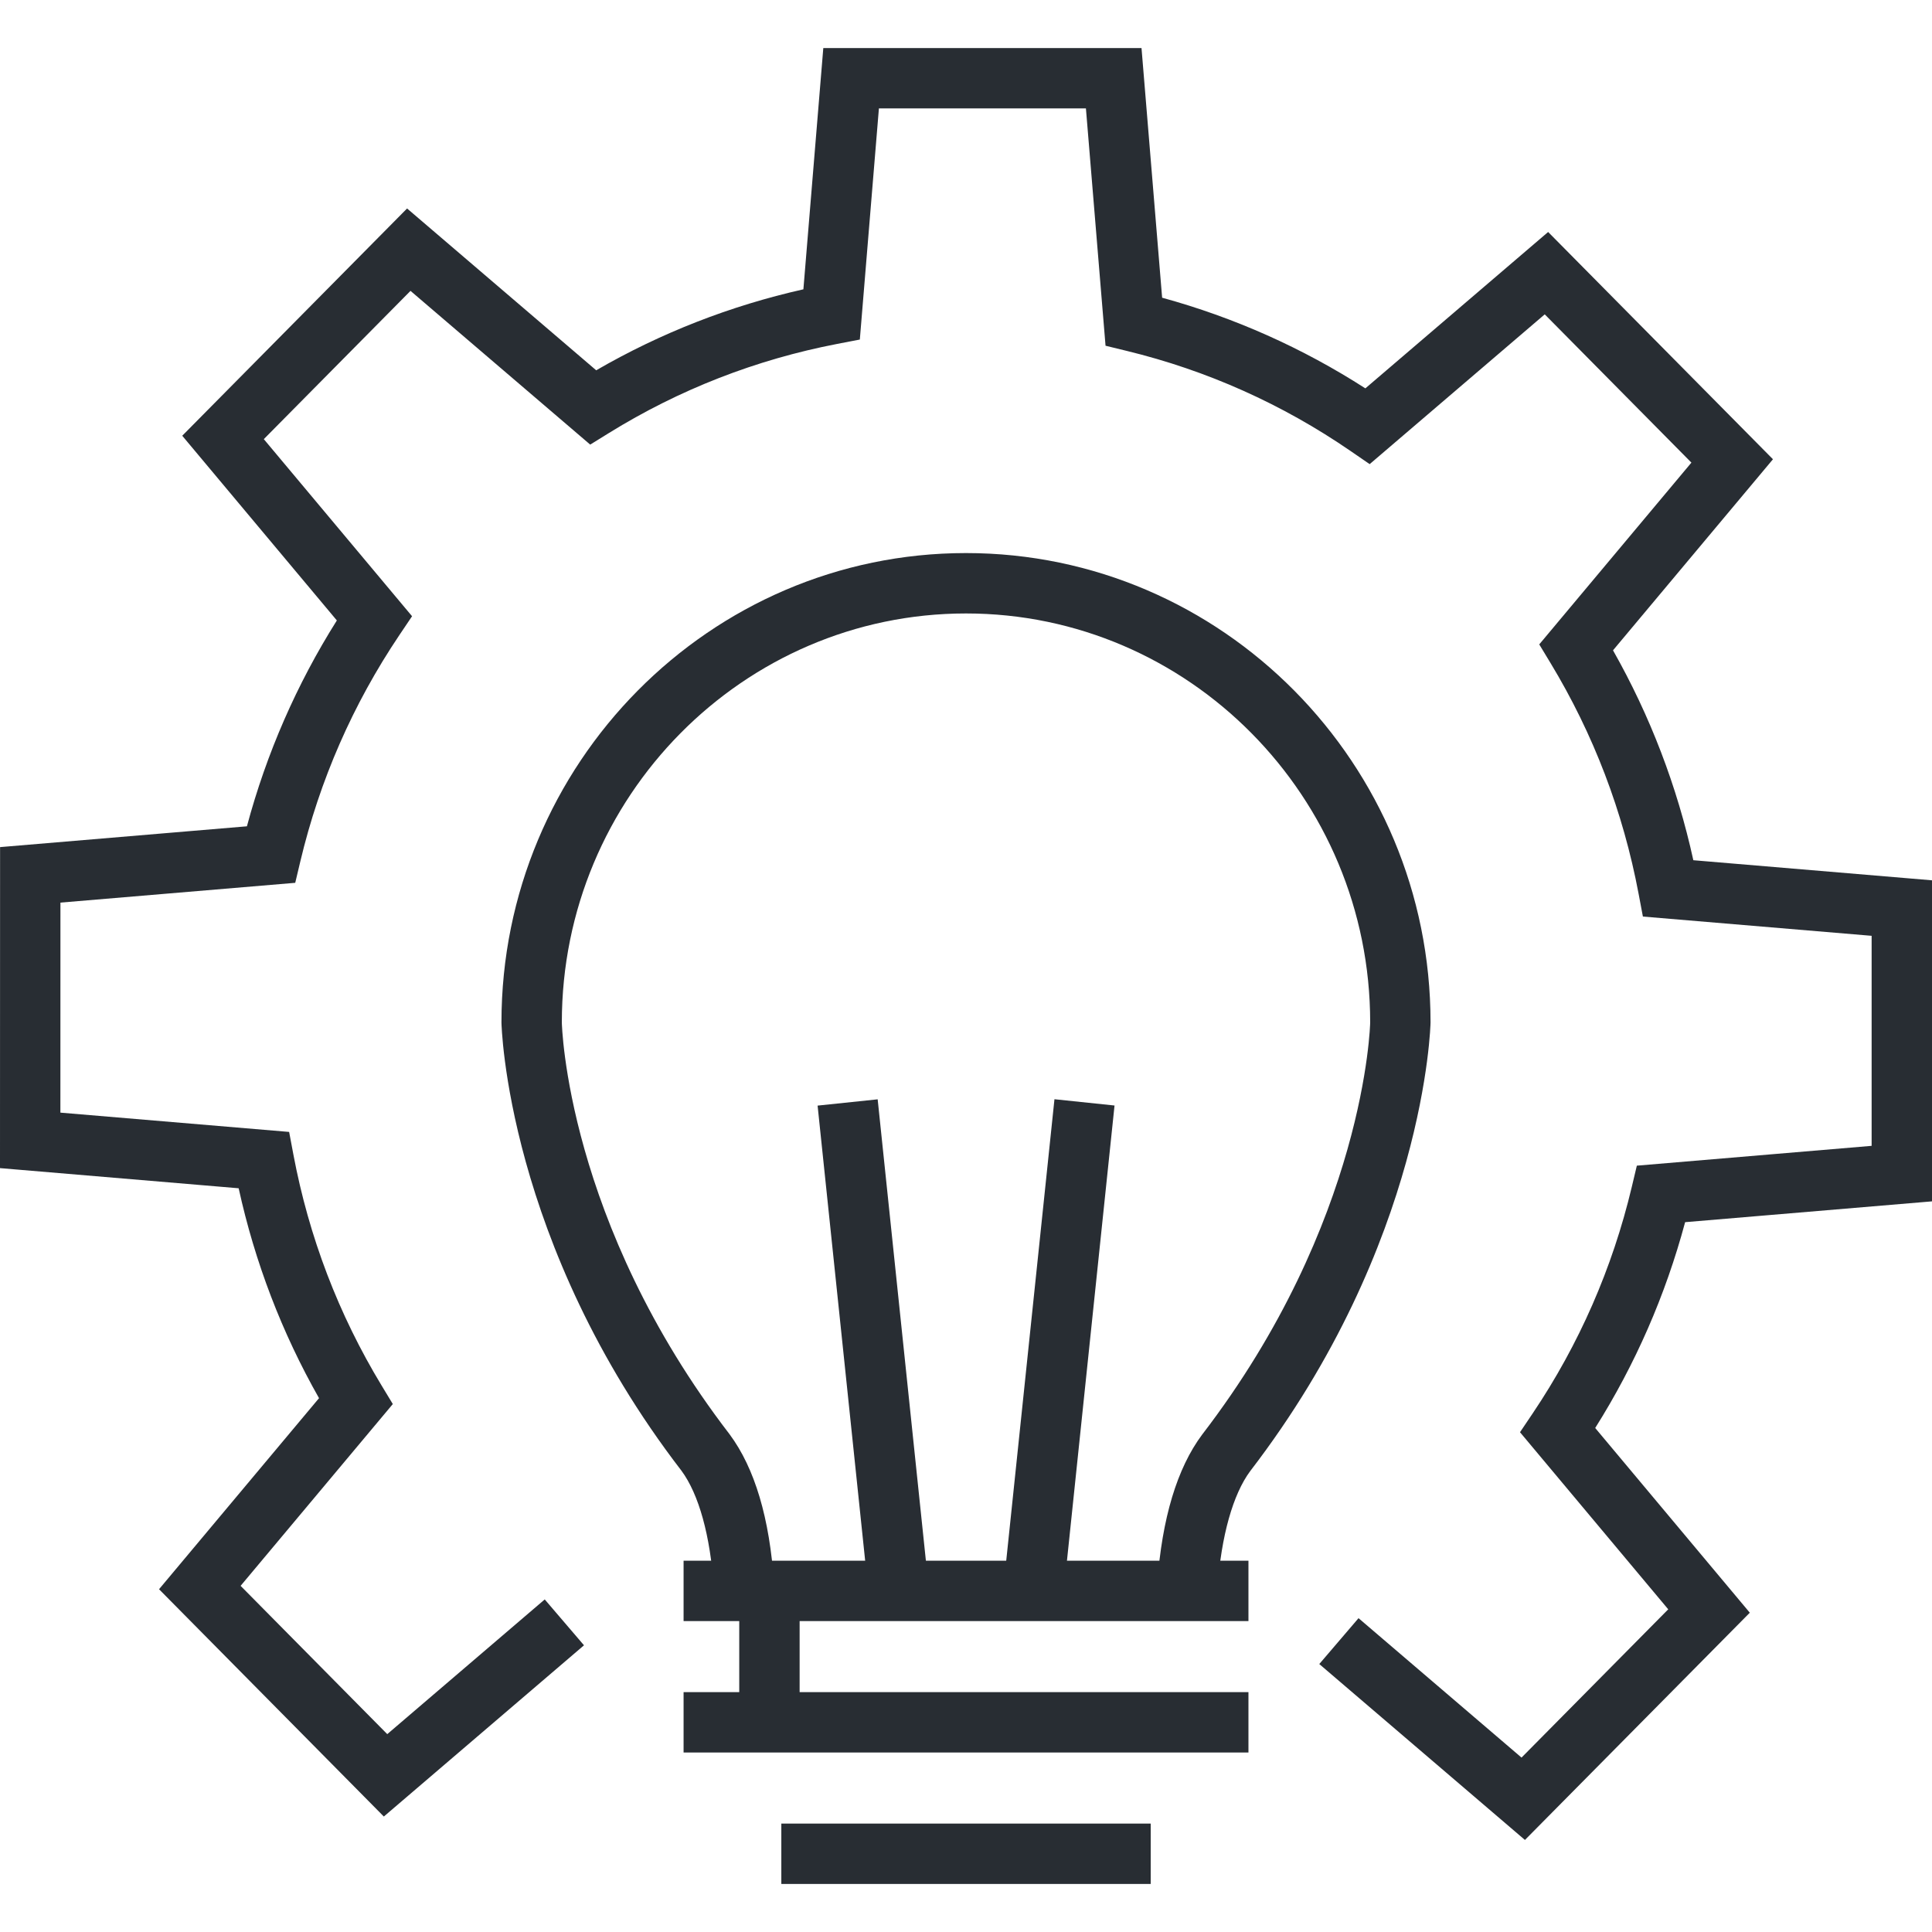<?xml version="1.0" encoding="utf-8"?>
<!-- Generator: Adobe Illustrator 16.0.0, SVG Export Plug-In . SVG Version: 6.00 Build 0)  -->
<!DOCTYPE svg PUBLIC "-//W3C//DTD SVG 1.1//EN" "http://www.w3.org/Graphics/SVG/1.1/DTD/svg11.dtd">
<svg version="1.1" id="Layer_1" xmlns="http://www.w3.org/2000/svg" xmlns:xlink="http://www.w3.org/1999/xlink" x="0px" y="0px"
	 width="128px" height="128px" viewBox="0 0 128 128" enable-background="new 0 0 128 128" xml:space="preserve">
<g>
	<g>
		<g>
			<path fill="#282D33" d="M101.031,121.902l-13.625-11.655l2.6-3.039l10.799,9.237l9.72-9.824l-9.821-11.733l0.84-1.247
				c3.075-4.571,5.284-9.619,6.566-15.005l0.335-1.408L124,75.915V62l-15.154-1.276l-0.282-1.495
				c-1.025-5.448-2.992-10.6-5.845-15.313l-0.74-1.223L112.06,30.65l-9.717-9.823L90.744,30.75l-1.266-0.87
				c-4.521-3.107-9.51-5.339-14.832-6.633l-1.401-0.341l-1.3-15.724H58.23l-1.264,15.314l-1.49,0.287
				c-5.388,1.038-10.479,3.024-15.131,5.904l-1.242,0.769L27.197,19.271l-9.719,9.823L27.3,40.827l-0.839,1.247
				c-3.078,4.575-5.287,9.624-6.566,15.006l-0.335,1.409L4.004,59.8L4.001,73.715l15.155,1.278l0.281,1.495
				c1.026,5.452,2.993,10.603,5.847,15.31l0.741,1.224l-10.084,12.044l9.716,9.825l10.433-8.925l2.601,3.039L25.43,120.35
				l-14.893-15.06l10.599-12.658c-2.462-4.339-4.249-9.005-5.324-13.906L0,77.391l0.005-21.268l16.354-1.378
				c1.298-4.837,3.297-9.412,5.958-13.639L12.074,28.869l14.896-15.057l12.53,10.721c4.283-2.479,8.889-4.277,13.727-5.365
				l1.319-15.985h21.082l1.366,16.541c4.776,1.311,9.294,3.325,13.465,6.006l12.109-10.36l14.895,15.057l-10.597,12.659
				c2.461,4.342,4.247,9.008,5.322,13.906L128,58.323v21.27l-16.356,1.379c-1.299,4.839-3.298,9.414-5.958,13.636l10.243,12.238
				L101.031,121.902z"/>
		</g>
	</g>
	<g>
		<g>
			<g>
				<path fill="#282D33" d="M80.662,105.202l-3.99-0.289c0.313-4.319,1.312-7.638,2.97-9.863
					c10.827-14.1,11.136-27.187,11.136-27.314c0-14.939-12.013-27.093-26.777-27.093S37.223,52.796,37.223,67.735
					c0,0.128,0.302,13.223,11.114,27.289c1.673,2.254,2.657,5.575,2.945,9.898l-3.991,0.266c-0.229-3.444-0.992-6.198-2.146-7.754
					C33.547,82.347,33.223,67.877,33.223,67.735c0-17.145,13.807-31.093,30.777-31.093s30.777,13.948,30.777,31.093
					c0,0.142-0.325,14.596-11.946,29.727C81.688,98.998,80.911,101.755,80.662,105.202z"/>
			</g>
			<g>
				<g>
					
						<rect x="41.778" y="86.991" transform="matrix(0.104 0.995 -0.995 0.104 140.359 22.217)" fill="#282D33" width="32.147" height="4"/>
				</g>
				<g>
					
						<rect x="68.15" y="72.917" transform="matrix(0.995 0.104 -0.104 0.995 9.635 -6.813)" fill="#282D33" width="4" height="32.149"/>
				</g>
			</g>
			<g>
				<g>
					<rect x="45.289" y="103.401" fill="#282D33" width="37.424" height="4"/>
				</g>
				<g>
					<rect x="45.289" y="112.108" fill="#282D33" width="37.424" height="4"/>
				</g>
				<g>
					<rect x="51.765" y="120.817" fill="#282D33" width="24.472" height="4"/>
				</g>
				<g>
					<rect x="48.977" y="105.792" fill="#282D33" width="4" height="9.076"/>
				</g>
			</g>
		</g>
	</g>
</g>
</svg>
